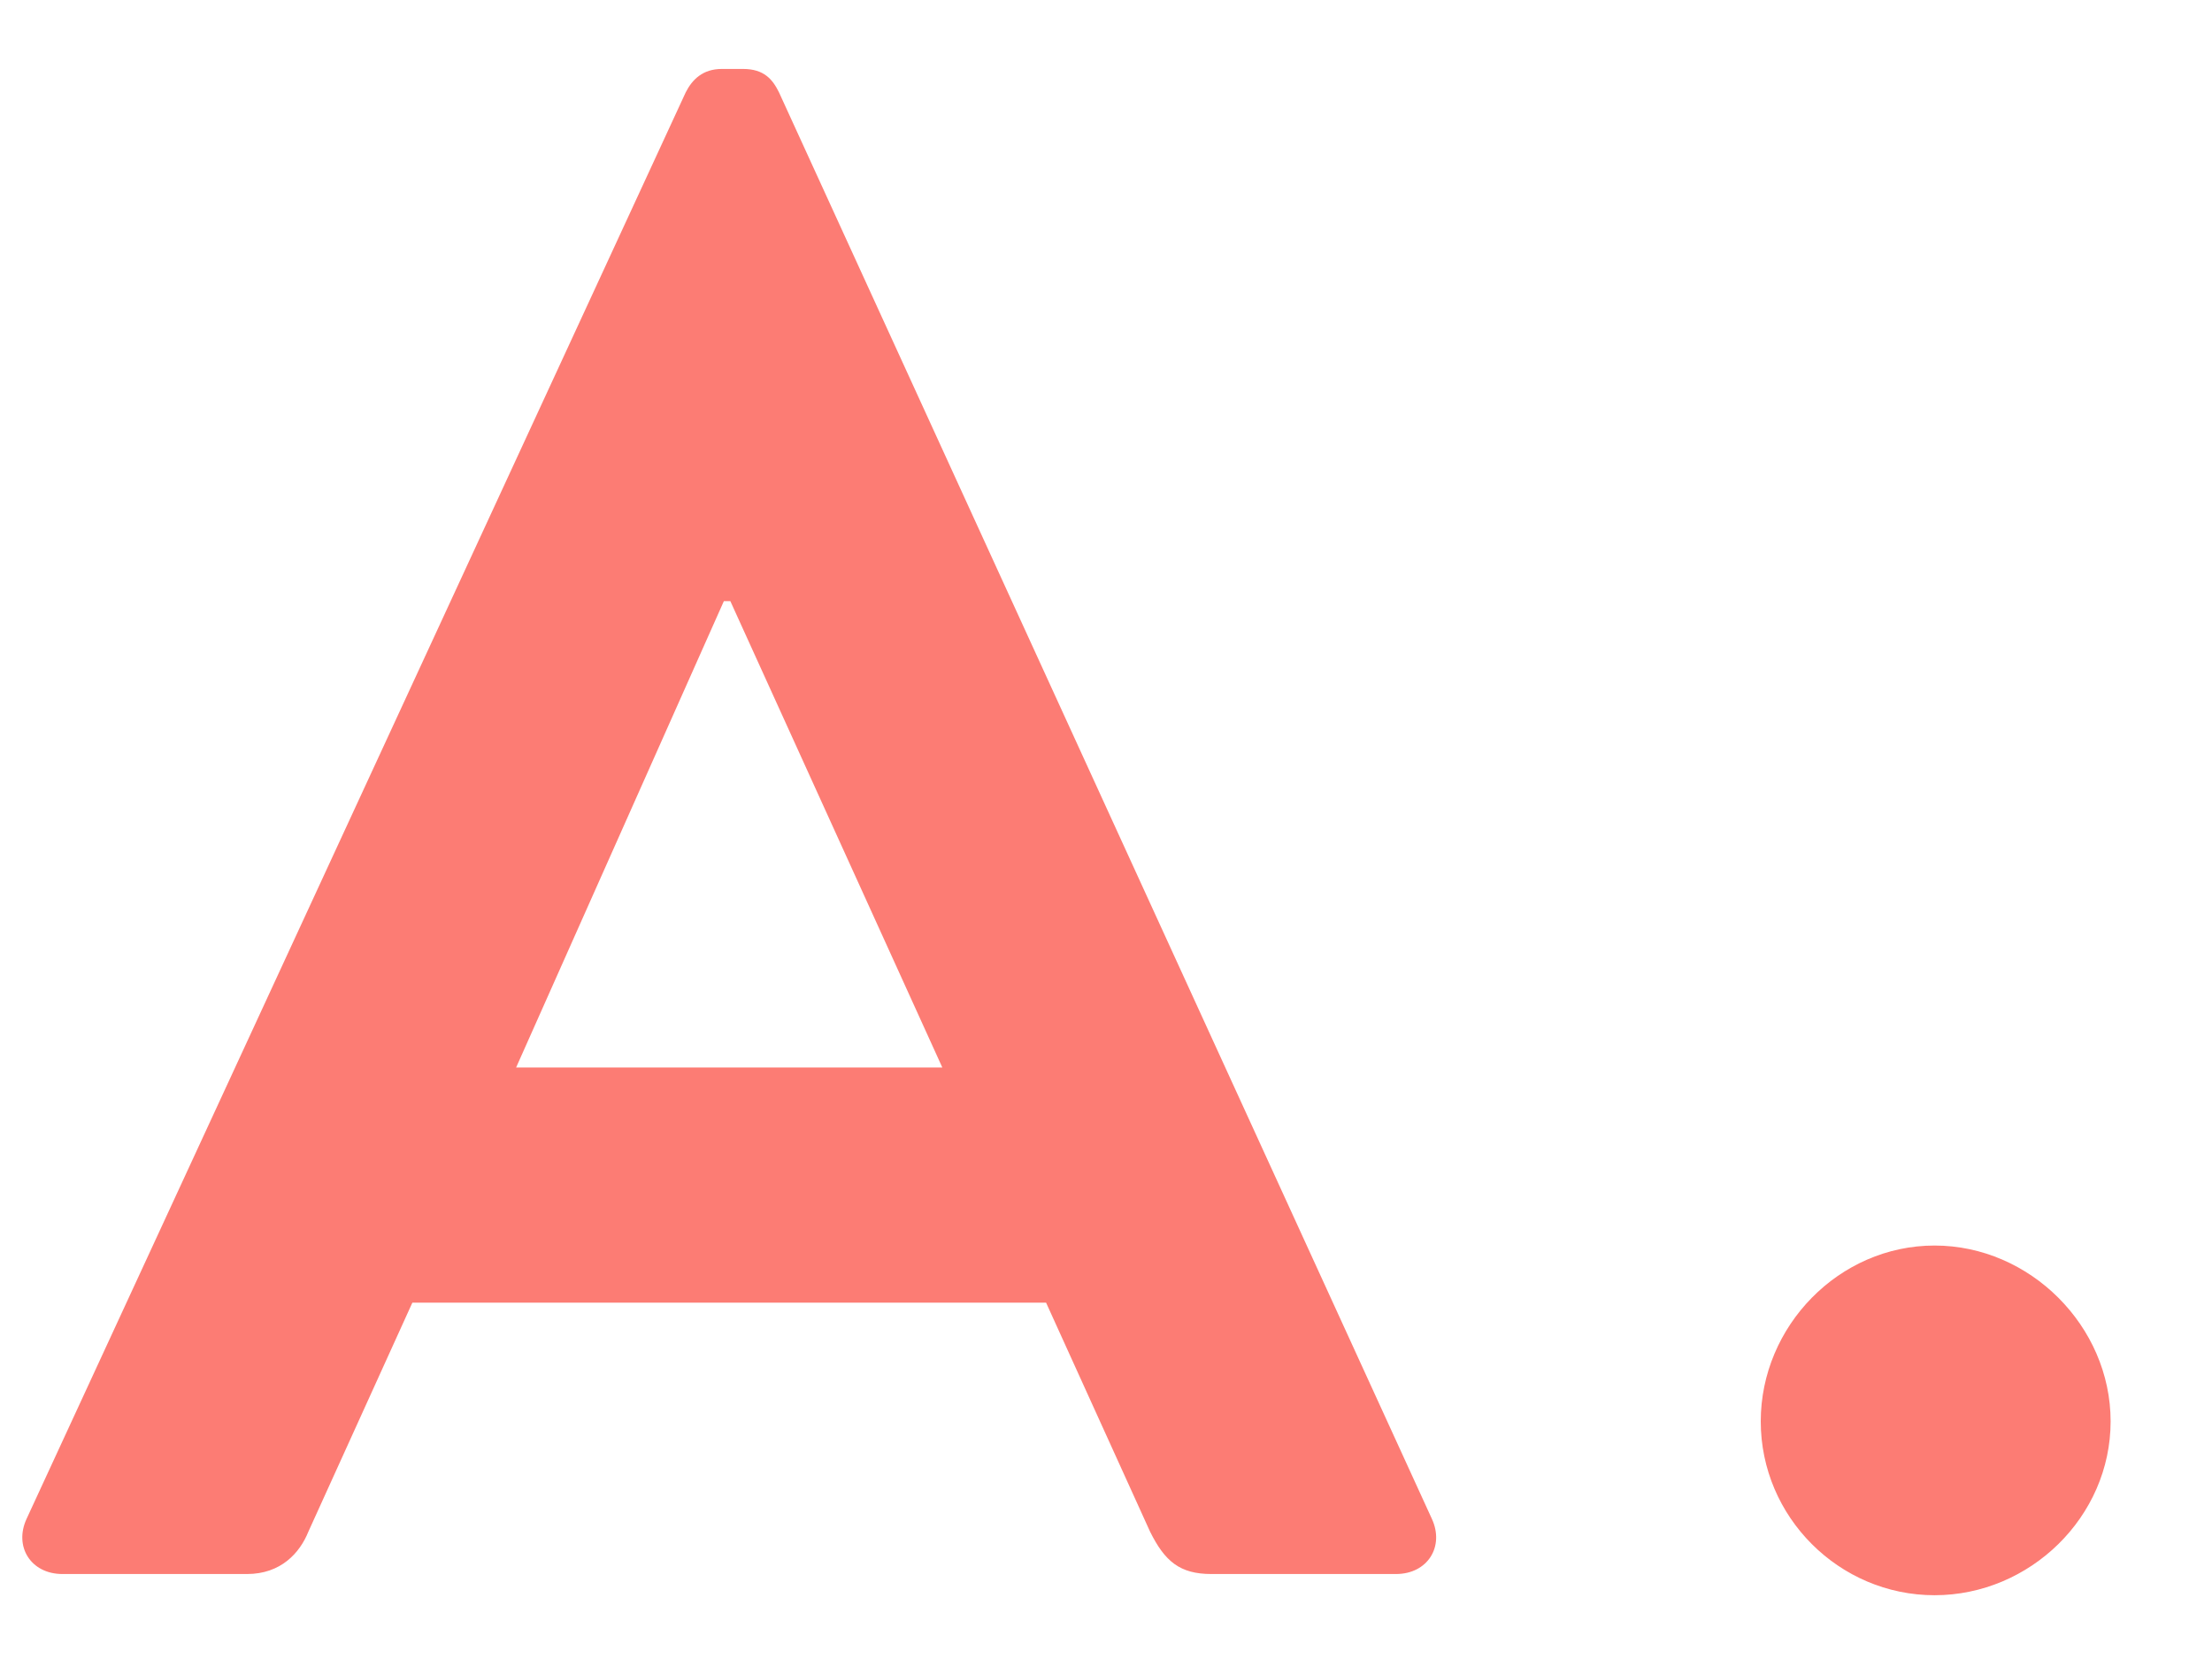 <svg width="12" height="9" viewBox="0 0 12 9" fill="none" xmlns="http://www.w3.org/2000/svg">
<path d="M0.339 8.539C0.167 8.539 0.075 8.39 0.144 8.24L3.72 0.501C3.755 0.432 3.812 0.374 3.916 0.374H4.031C4.146 0.374 4.192 0.432 4.226 0.501L7.768 8.24C7.837 8.39 7.745 8.539 7.573 8.539H6.572C6.4 8.539 6.319 8.47 6.239 8.309L5.675 7.067H2.237L1.673 8.309C1.627 8.424 1.524 8.539 1.34 8.539H0.339ZM2.8 5.791H5.112L3.962 3.261H3.927L2.8 5.791ZM9.552 7.711C9.552 7.194 9.977 6.757 10.495 6.757C11.012 6.757 11.45 7.194 11.45 7.711C11.45 8.229 11.012 8.654 10.495 8.654C9.977 8.654 9.552 8.229 9.552 7.711Z" fill="#FC7C74"/>
</svg>
